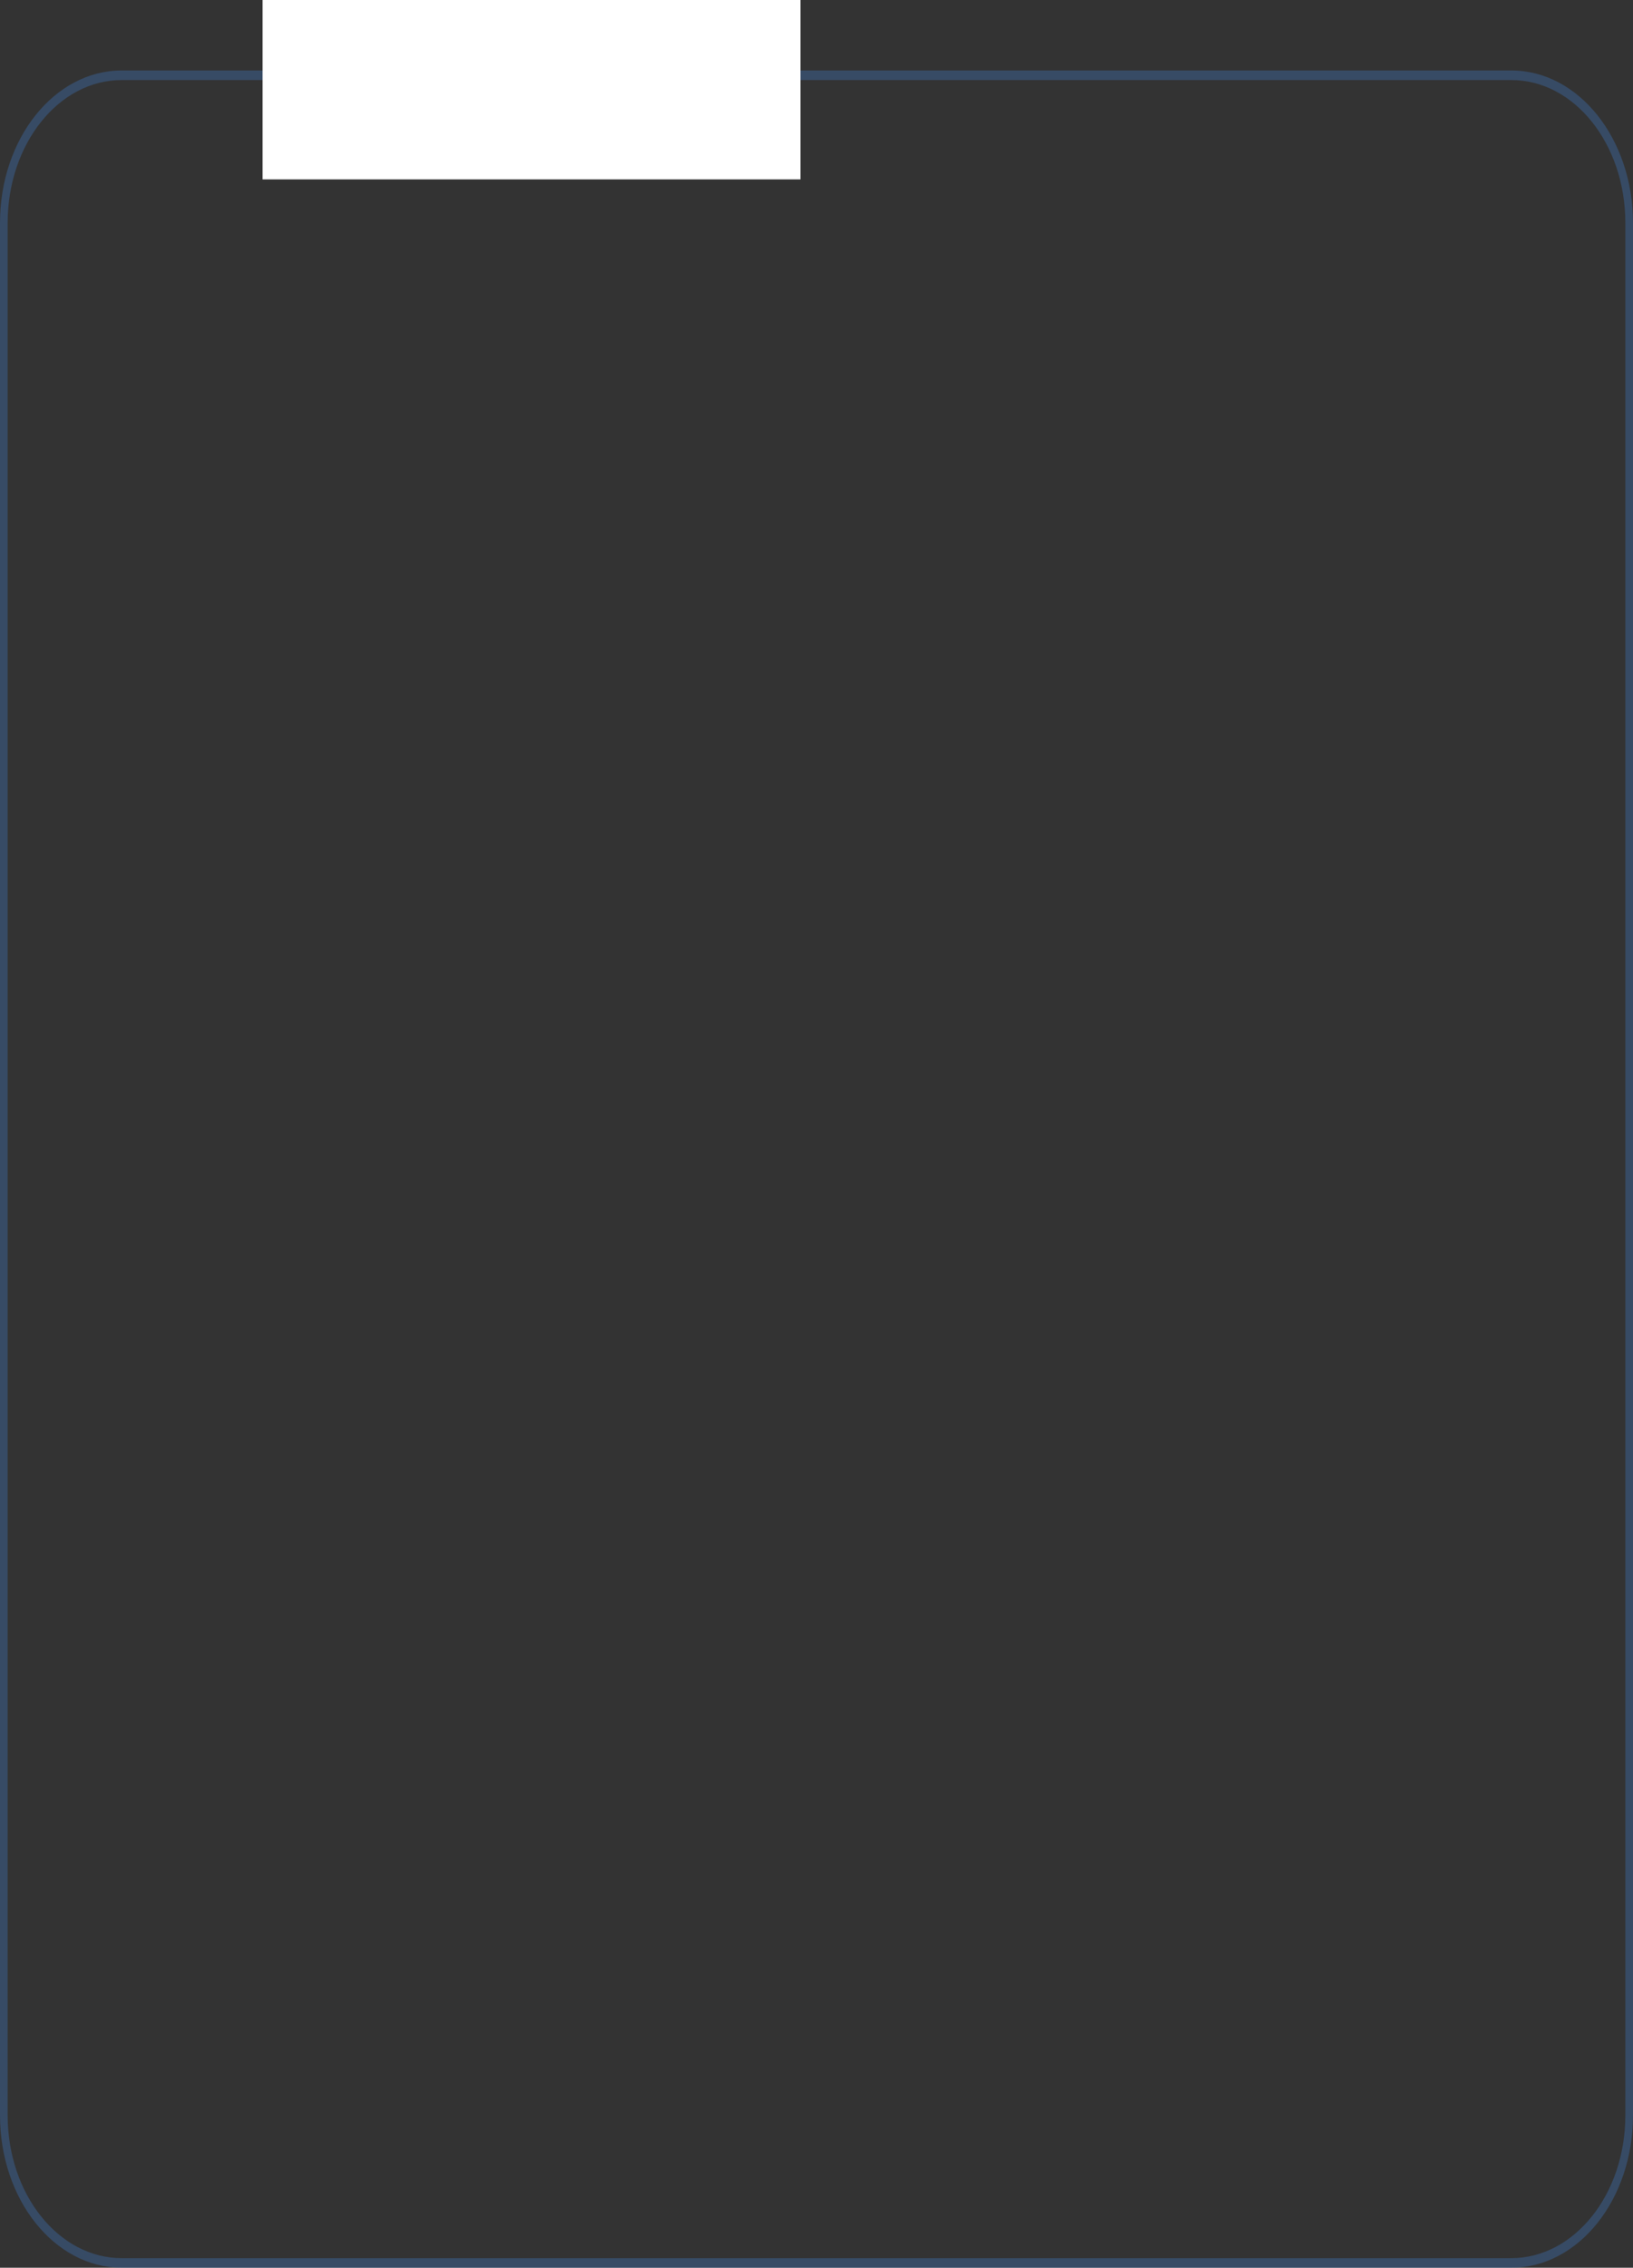 <?xml version="1.0" encoding="UTF-8"?> <svg xmlns="http://www.w3.org/2000/svg" width="255" height="354" viewBox="0 0 255 354" fill="none"><rect x="0" y="0" width="255" height="354" fill="#333333" stroke="none"/><path opacity="0.4" fill-rule="evenodd" clip-rule="evenodd" d="M236 12.497H19C9.167 12.497 1.196 22.476 1.196 34.785V330.215C1.196 342.524 9.167 352.503 19 352.503H236C245.833 352.503 253.804 342.524 253.804 330.215V34.785C253.804 22.476 245.833 12.497 236 12.497ZM19 11C8.507 11 0 21.649 0 34.785V330.215C0 343.351 8.507 354 19 354H236C246.493 354 255 343.351 255 330.215V34.785C255 21.649 246.493 11 236 11H19Z" fill="#3D70B0"></path><rect x="41" width="84" height="28" fill="white"></rect></svg> 